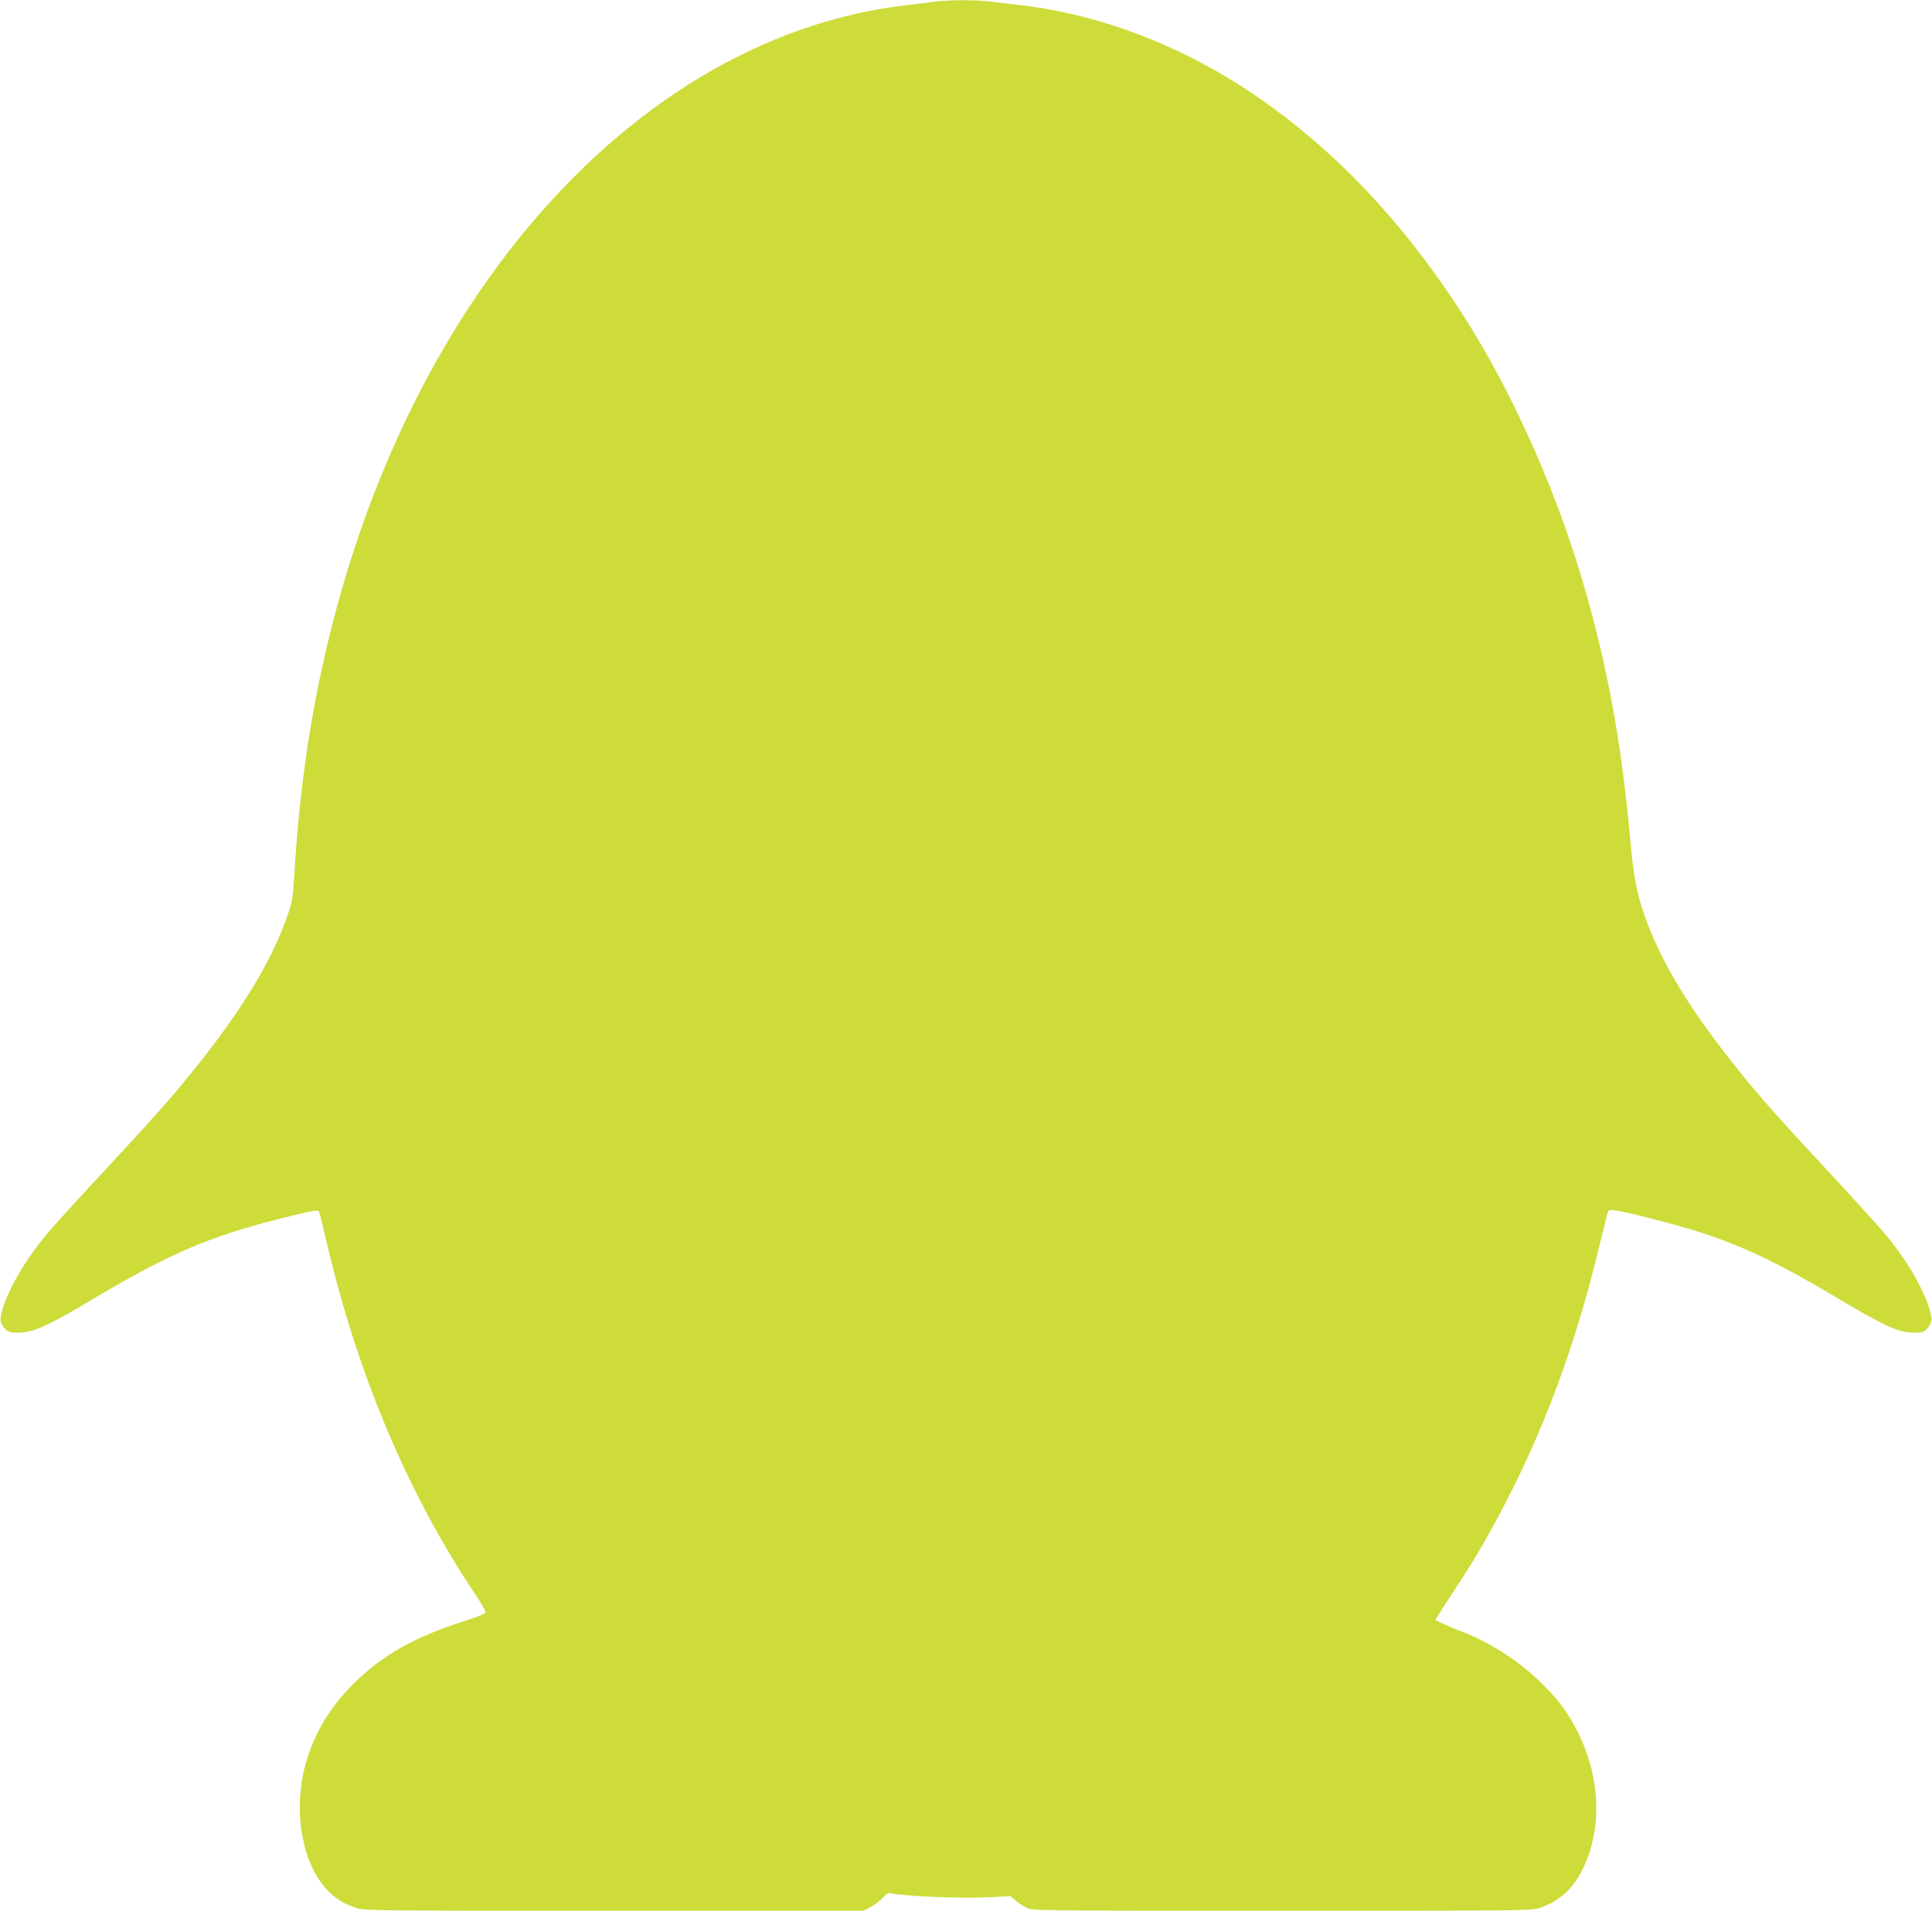 <?xml version="1.0" standalone="no"?>
<!DOCTYPE svg PUBLIC "-//W3C//DTD SVG 20010904//EN"
 "http://www.w3.org/TR/2001/REC-SVG-20010904/DTD/svg10.dtd">
<svg version="1.0" xmlns="http://www.w3.org/2000/svg"
 width="1280pt" height="1266pt" viewBox="0 0 1280 1266"
 preserveAspectRatio="xMidYMid meet">
<g transform="translate(0,1266) scale(0.1,-0.1)"
fill="#cddc39" stroke="none">
<path d="M6195 12649 c-33 -4 -121 -15 -195 -24 -1680 -198 -3151 -1747 -3760
-3958 -159 -580 -250 -1141 -290 -1801 -9 -147 -14 -182 -41 -260 -107 -311
-302 -634 -630 -1041 -135 -169 -273 -324 -604 -680 -159 -170 -321 -350 -362
-398 -139 -167 -244 -343 -293 -490 -25 -76 -22 -106 15 -143 20 -20 34 -24
80 -24 107 0 195 40 530 240 478 284 760 404 1225 519 210 52 235 57 244 43 3
-5 28 -107 56 -227 205 -867 537 -1650 981 -2312 39 -57 68 -110 66 -118 -3
-7 -65 -32 -139 -55 -339 -109 -550 -229 -744 -424 -163 -164 -271 -355 -320
-565 -70 -303 -5 -630 159 -799 50 -52 104 -85 182 -112 57 -20 83 -20 1712
-20 l1654 0 47 24 c26 13 62 41 79 61 22 24 39 35 50 32 70 -20 464 -37 648
-28 l150 7 33 -28 c18 -15 50 -37 72 -48 39 -20 57 -20 1693 -20 1629 0 1655
0 1712 20 130 45 219 127 285 264 126 264 113 601 -37 900 -64 128 -122 207
-242 326 -145 143 -343 271 -528 340 -51 19 -163 69 -172 76 -2 2 46 79 107
171 134 204 173 268 269 442 302 545 532 1143 693 1801 33 135 64 259 68 275
7 27 12 30 43 27 62 -5 442 -103 593 -153 277 -92 514 -206 871 -419 335 -200
423 -240 530 -240 46 0 60 4 80 24 37 37 40 67 15 143 -49 147 -154 323 -293
490 -41 48 -203 228 -362 398 -331 356 -469 511 -604 680 -328 407 -523 730
-630 1042 -49 144 -69 251 -91 499 -62 689 -170 1247 -358 1844 -163 517 -418
1085 -685 1520 -403 658 -891 1185 -1447 1562 -475 323 -1011 529 -1540 593
-74 8 -171 20 -215 25 -93 12 -274 11 -360 -1z"/>
</g>
</svg>
